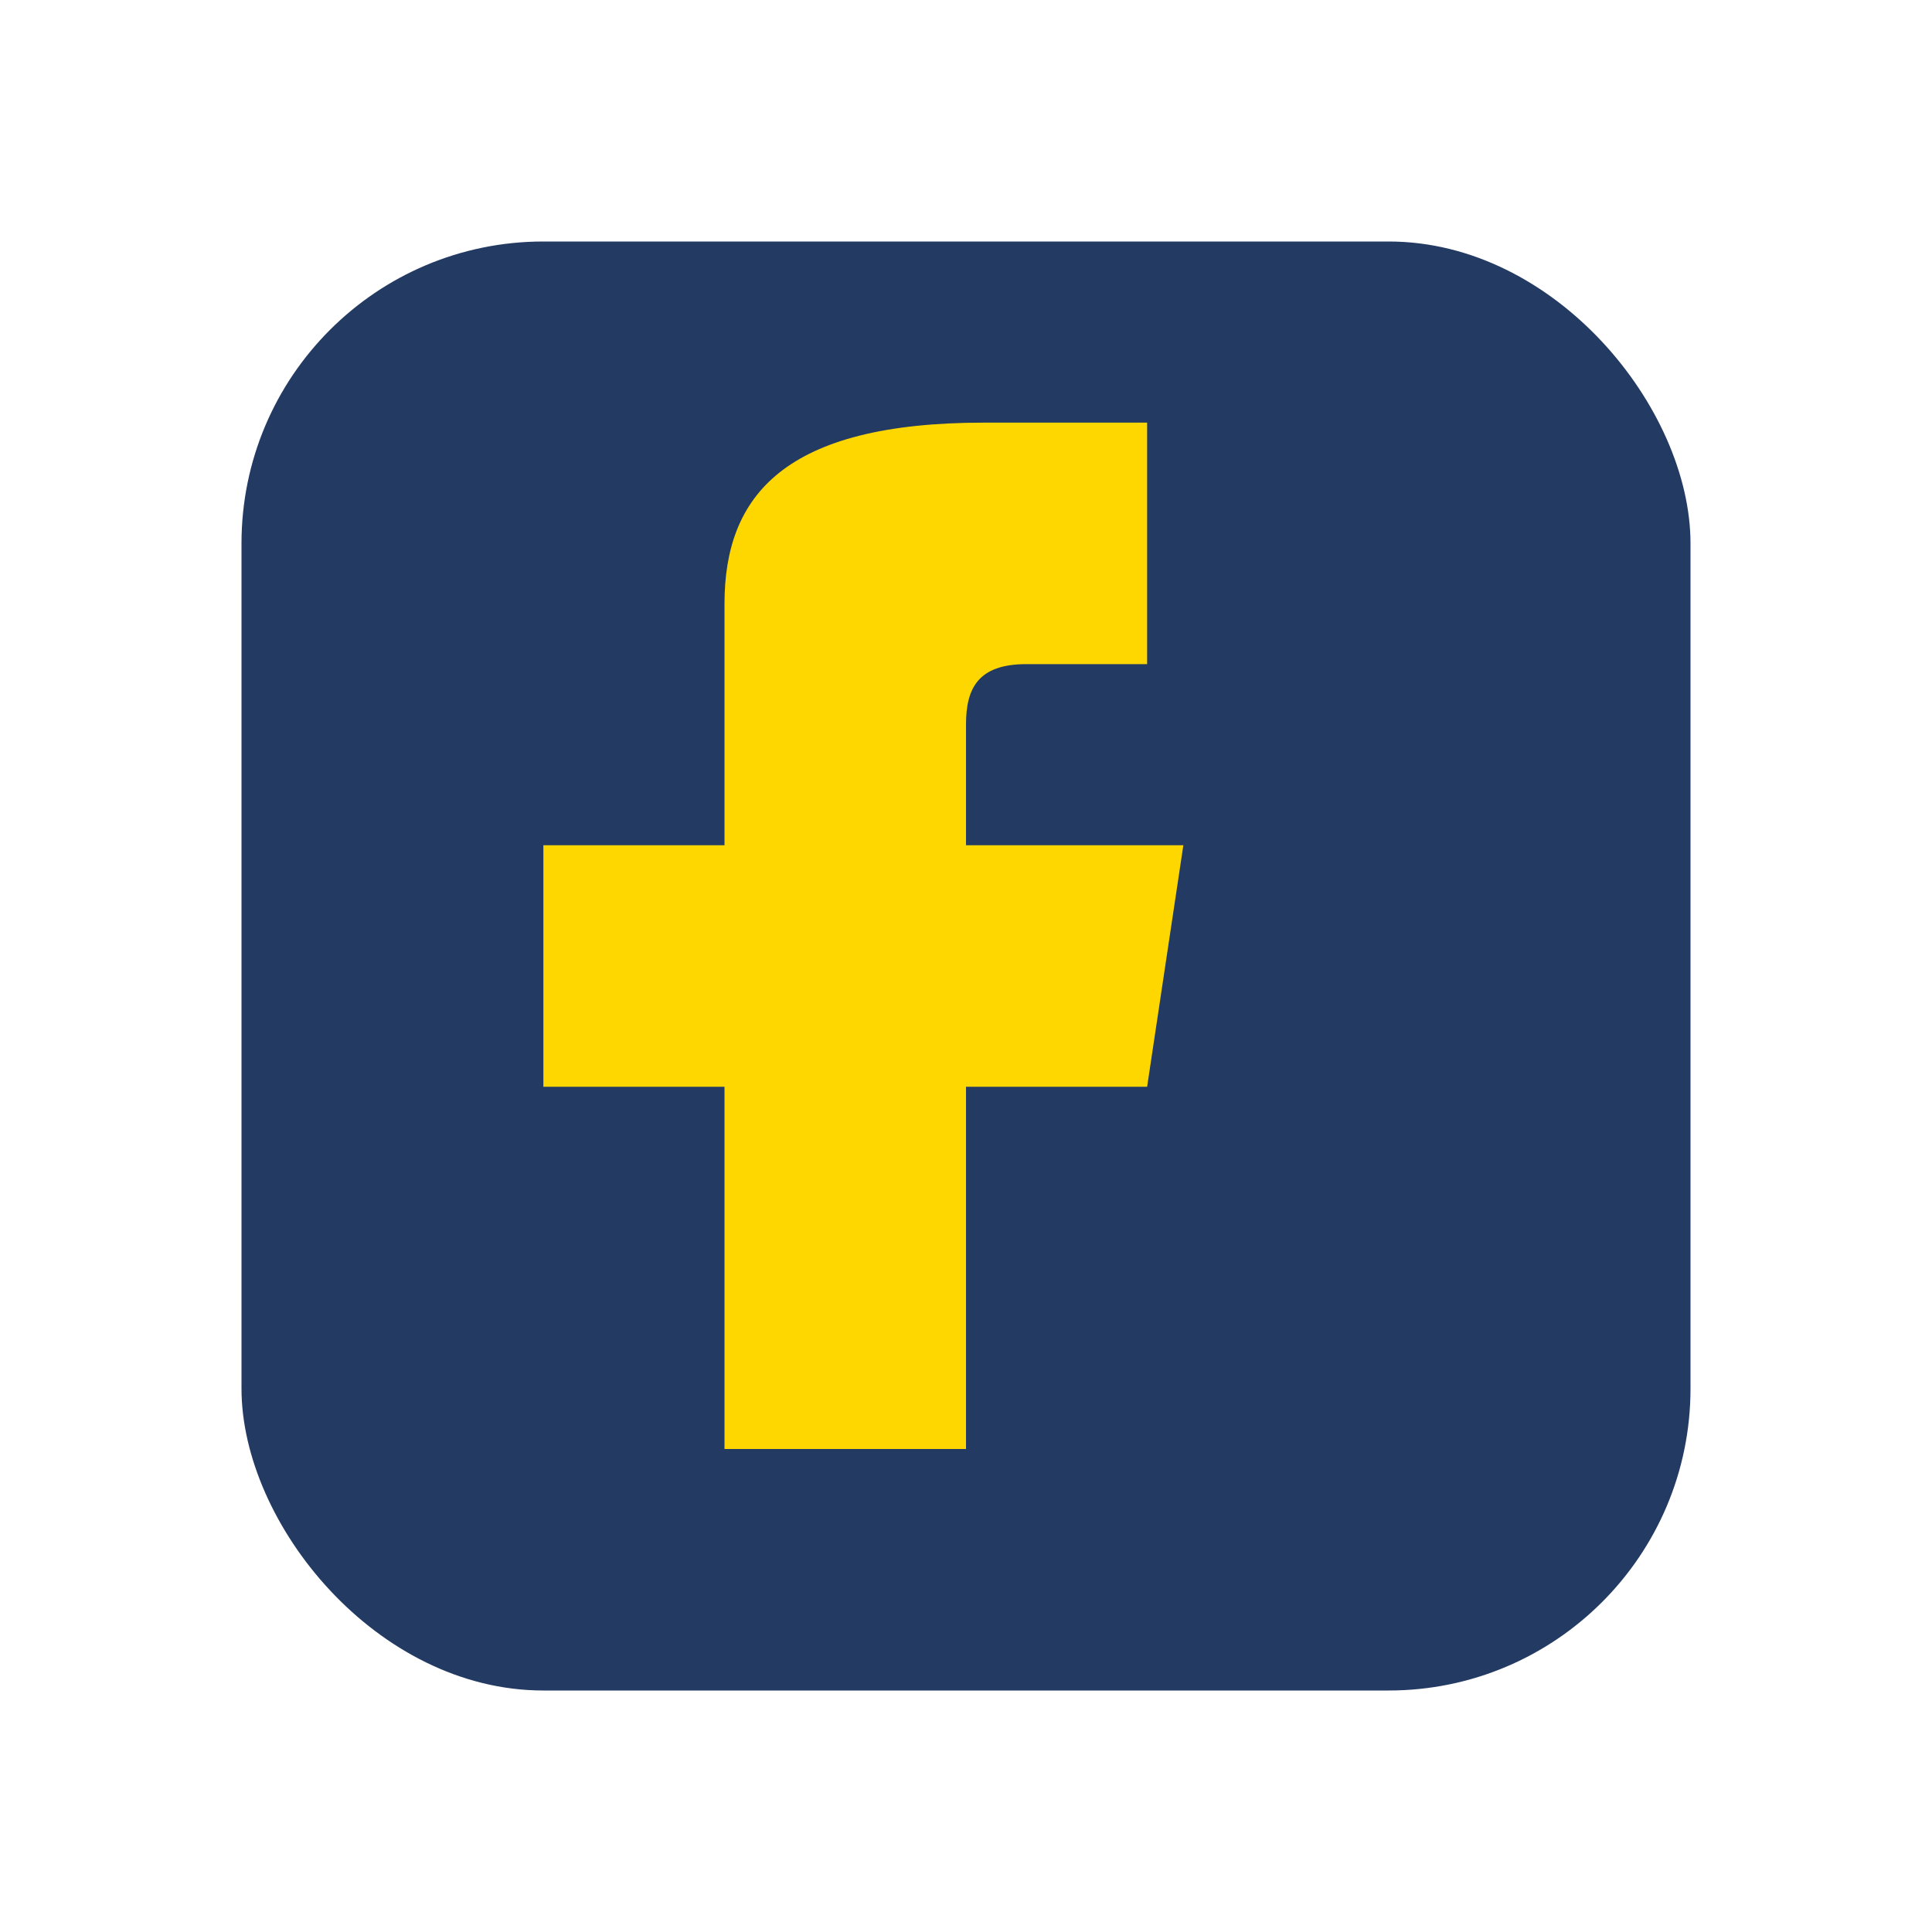 <?xml version="1.0" encoding="UTF-8"?>
<svg xmlns="http://www.w3.org/2000/svg" width="32" height="32" viewBox="0 0 32 32"><rect x="4" y="4" width="24" height="24" rx="5" fill="#233A63"/><path d="M19 14h-3v-2c0-.6.2-1 1-1h2v-4h-2.7C13 7 12 8.2 12 10v4H9v4h3v6h4v-6h3l.6-4z" fill="#FFD700"/></svg>